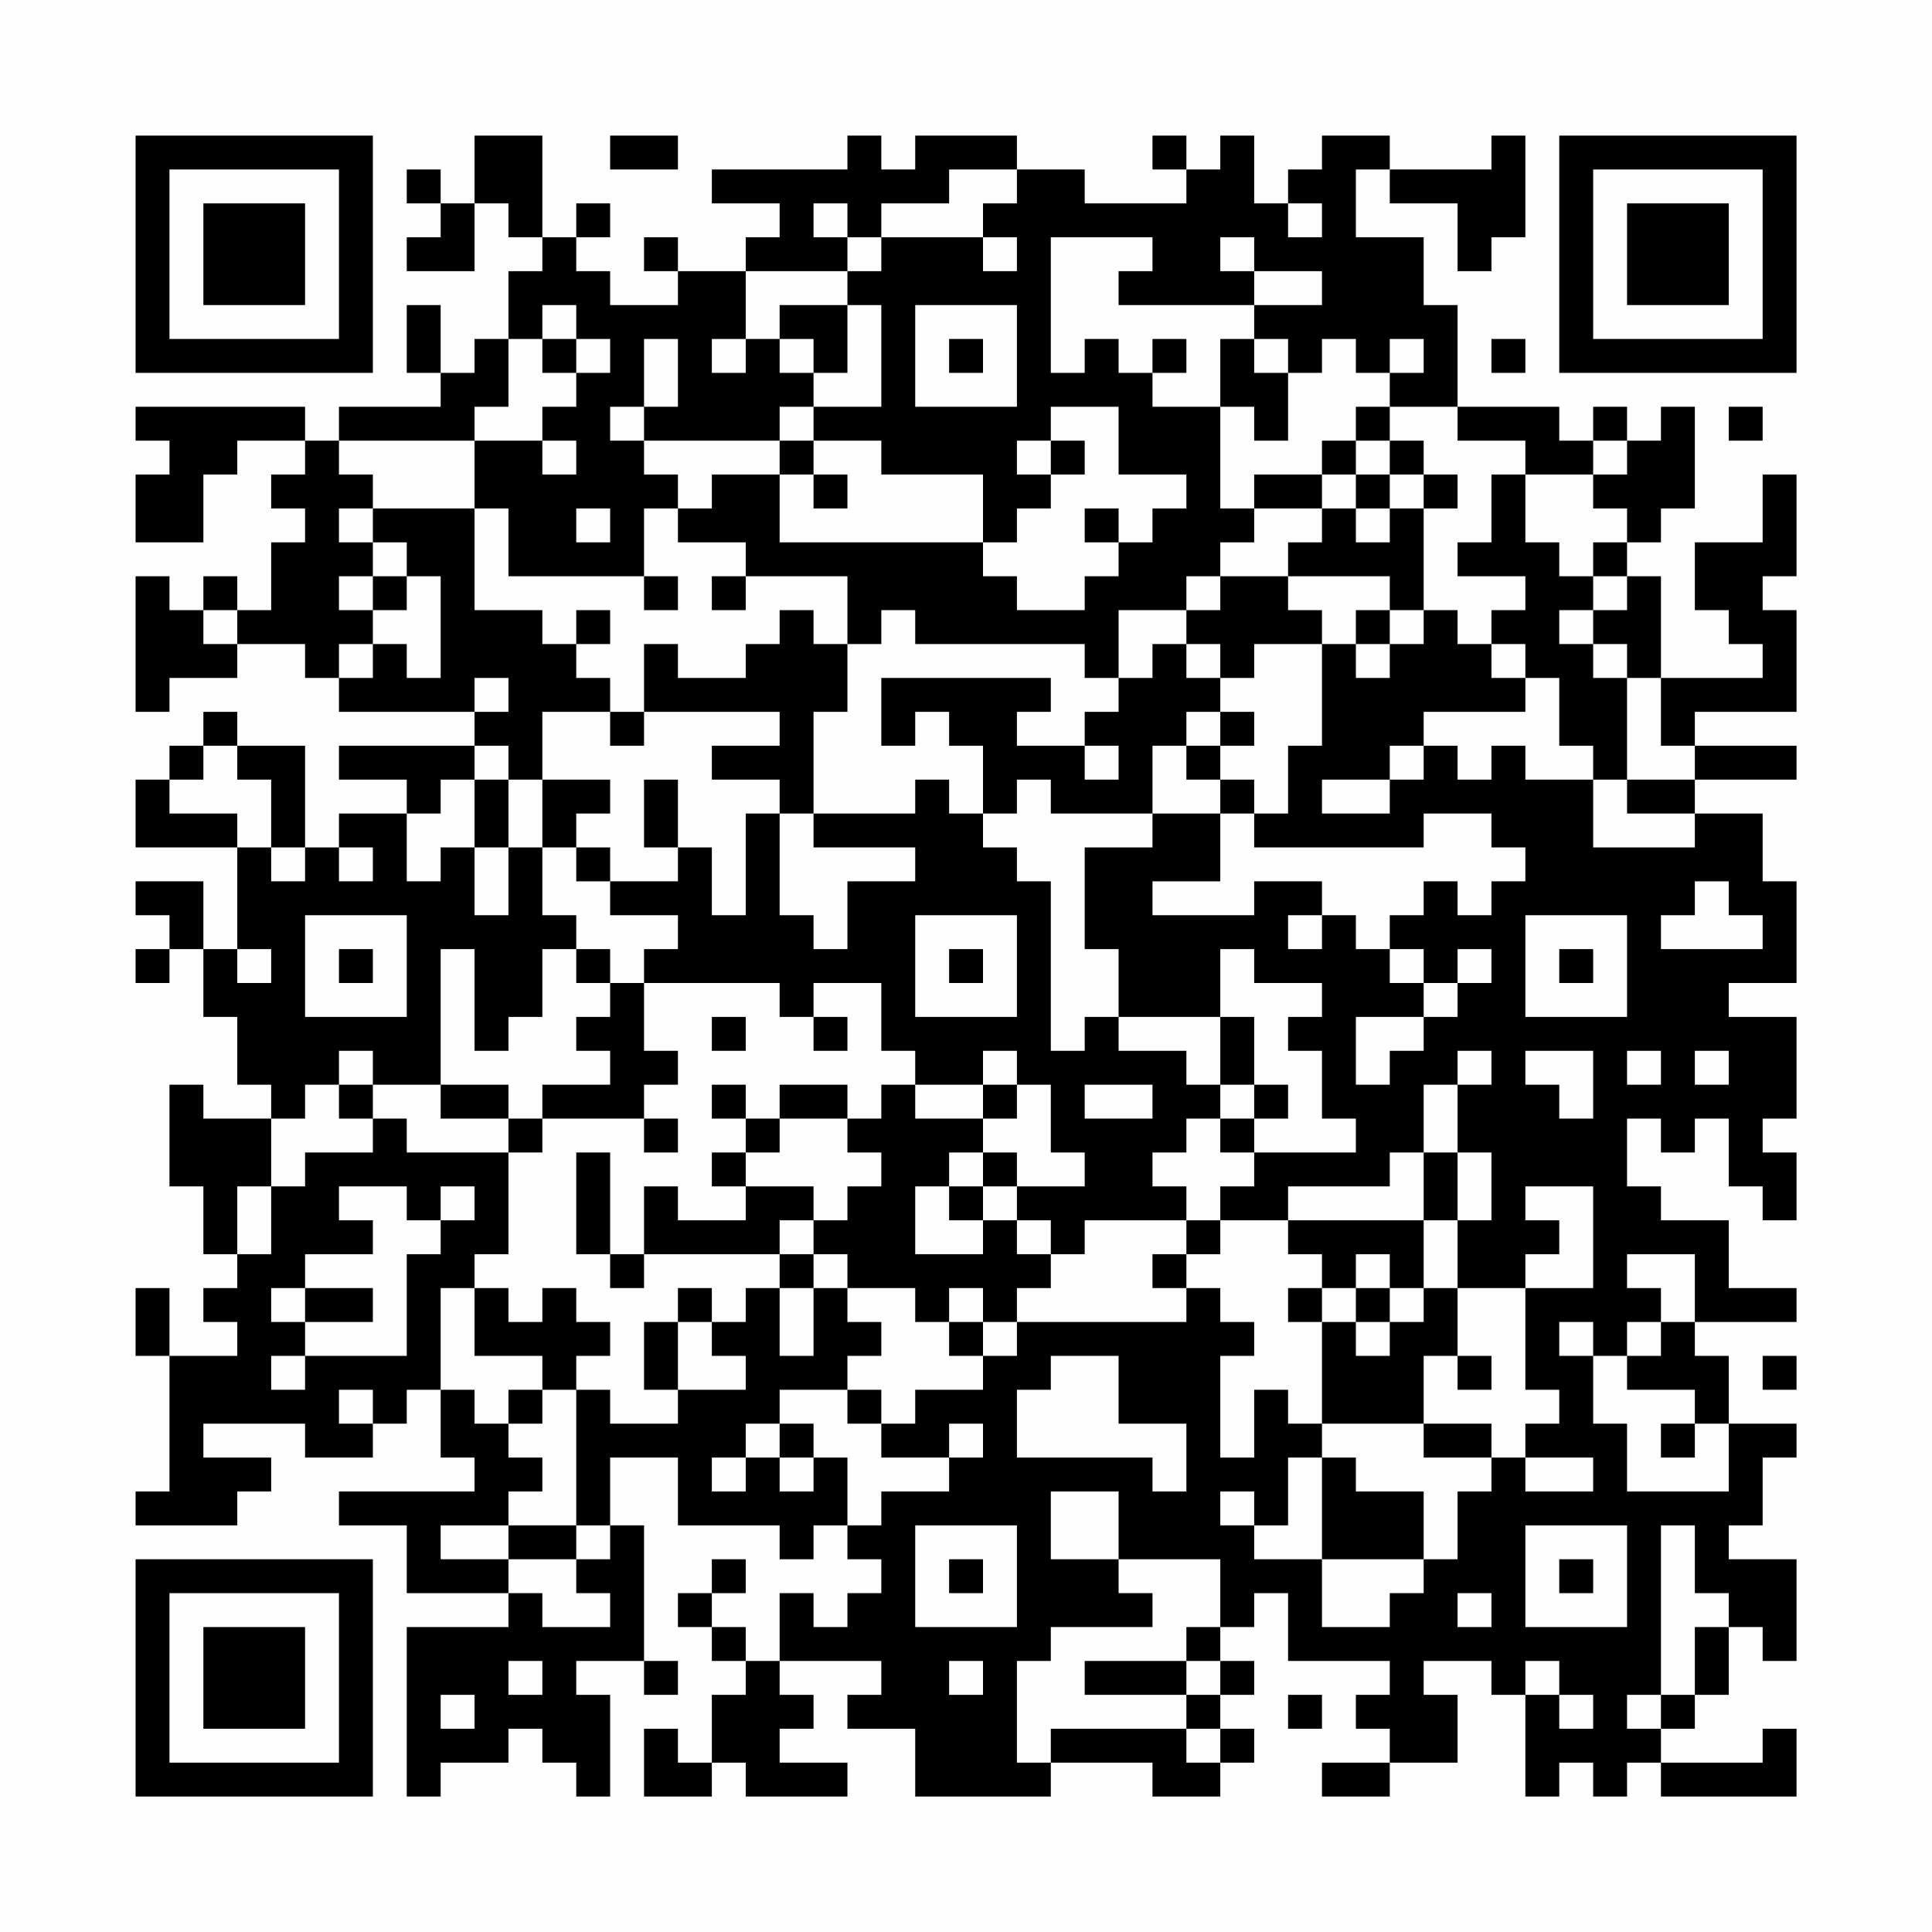 <?xml version="1.0" encoding="UTF-8"?>
<svg xmlns="http://www.w3.org/2000/svg" version="1.1" width="200" height="200" viewBox="0 0 200 200"><rect x="0" y="0" width="200" height="200" fill="#fefefe"/><g transform="scale(3.509)"><g transform="translate(4,4)"><path fill-rule="evenodd" d="M10 0L10 2L9 2L9 1L8 1L8 2L9 2L9 3L8 3L8 4L10 4L10 2L11 2L11 3L12 3L12 4L11 4L11 6L10 6L10 7L9 7L9 5L8 5L8 7L9 7L9 8L6 8L6 9L5 9L5 8L0 8L0 9L1 9L1 10L0 10L0 12L2 12L2 10L3 10L3 9L5 9L5 10L4 10L4 11L5 11L5 12L4 12L4 14L3 14L3 13L2 13L2 14L1 14L1 13L0 13L0 17L1 17L1 16L3 16L3 15L5 15L5 16L6 16L6 17L10 17L10 18L6 18L6 19L8 19L8 20L6 20L6 21L5 21L5 18L3 18L3 17L2 17L2 18L1 18L1 19L0 19L0 21L3 21L3 24L2 24L2 22L0 22L0 23L1 23L1 24L0 24L0 25L1 25L1 24L2 24L2 26L3 26L3 28L4 28L4 29L2 29L2 28L1 28L1 31L2 31L2 33L3 33L3 34L2 34L2 35L3 35L3 36L1 36L1 34L0 34L0 36L1 36L1 40L0 40L0 41L3 41L3 40L4 40L4 39L2 39L2 38L5 38L5 39L7 39L7 38L8 38L8 37L9 37L9 39L10 39L10 40L6 40L6 41L8 41L8 43L11 43L11 44L8 44L8 49L9 49L9 48L11 48L11 47L12 47L12 48L13 48L13 49L14 49L14 46L13 46L13 45L15 45L15 46L16 46L16 45L15 45L15 41L14 41L14 39L16 39L16 41L19 41L19 42L20 42L20 41L21 41L21 42L22 42L22 43L21 43L21 44L20 44L20 43L19 43L19 45L18 45L18 44L17 44L17 43L18 43L18 42L17 42L17 43L16 43L16 44L17 44L17 45L18 45L18 46L17 46L17 48L16 48L16 47L15 47L15 49L17 49L17 48L18 48L18 49L21 49L21 48L19 48L19 47L20 47L20 46L19 46L19 45L22 45L22 46L21 46L21 47L23 47L23 49L27 49L27 48L30 48L30 49L32 49L32 48L33 48L33 47L32 47L32 46L33 46L33 45L32 45L32 44L33 44L33 43L34 43L34 45L37 45L37 46L36 46L36 47L37 47L37 48L35 48L35 49L37 49L37 48L39 48L39 46L38 46L38 45L40 45L40 46L41 46L41 49L42 49L42 48L43 48L43 49L44 49L44 48L45 48L45 49L49 49L49 47L48 47L48 48L45 48L45 47L46 47L46 46L47 46L47 44L48 44L48 45L49 45L49 42L47 42L47 41L48 41L48 39L49 39L49 38L47 38L47 36L46 36L46 35L49 35L49 34L47 34L47 32L45 32L45 31L44 31L44 29L45 29L45 30L46 30L46 29L47 29L47 31L48 31L48 32L49 32L49 30L48 30L48 29L49 29L49 26L47 26L47 25L49 25L49 22L48 22L48 20L46 20L46 19L49 19L49 18L46 18L46 17L49 17L49 14L48 14L48 13L49 13L49 10L48 10L48 12L46 12L46 14L47 14L47 15L48 15L48 16L45 16L45 13L44 13L44 12L45 12L45 11L46 11L46 8L45 8L45 9L44 9L44 8L43 8L43 9L42 9L42 8L39 8L39 5L38 5L38 3L36 3L36 1L37 1L37 2L39 2L39 4L40 4L40 3L41 3L41 0L40 0L40 1L37 1L37 0L35 0L35 1L34 1L34 2L33 2L33 0L32 0L32 1L31 1L31 0L30 0L30 1L31 1L31 2L28 2L28 1L26 1L26 0L23 0L23 1L22 1L22 0L21 0L21 1L17 1L17 2L19 2L19 3L18 3L18 4L16 4L16 3L15 3L15 4L16 4L16 5L14 5L14 4L13 4L13 3L14 3L14 2L13 2L13 3L12 3L12 0ZM14 0L14 1L16 1L16 0ZM24 1L24 2L22 2L22 3L21 3L21 2L20 2L20 3L21 3L21 4L18 4L18 6L17 6L17 7L18 7L18 6L19 6L19 7L20 7L20 8L19 8L19 9L15 9L15 8L16 8L16 6L15 6L15 8L14 8L14 9L15 9L15 10L16 10L16 11L15 11L15 13L11 13L11 11L10 11L10 9L12 9L12 10L13 10L13 9L12 9L12 8L13 8L13 7L14 7L14 6L13 6L13 5L12 5L12 6L11 6L11 8L10 8L10 9L6 9L6 10L7 10L7 11L6 11L6 12L7 12L7 13L6 13L6 14L7 14L7 15L6 15L6 16L7 16L7 15L8 15L8 16L9 16L9 13L8 13L8 12L7 12L7 11L10 11L10 14L12 14L12 15L13 15L13 16L14 16L14 17L12 17L12 19L11 19L11 18L10 18L10 19L9 19L9 20L8 20L8 22L9 22L9 21L10 21L10 23L11 23L11 21L12 21L12 23L13 23L13 24L12 24L12 26L11 26L11 27L10 27L10 24L9 24L9 28L7 28L7 27L6 27L6 28L5 28L5 29L4 29L4 31L3 31L3 33L4 33L4 31L5 31L5 30L7 30L7 29L8 29L8 30L11 30L11 33L10 33L10 34L9 34L9 37L10 37L10 38L11 38L11 39L12 39L12 40L11 40L11 41L9 41L9 42L11 42L11 43L12 43L12 44L14 44L14 43L13 43L13 42L14 42L14 41L13 41L13 37L14 37L14 38L16 38L16 37L18 37L18 36L17 36L17 35L18 35L18 34L19 34L19 36L20 36L20 34L21 34L21 35L22 35L22 36L21 36L21 37L19 37L19 38L18 38L18 39L17 39L17 40L18 40L18 39L19 39L19 40L20 40L20 39L21 39L21 41L22 41L22 40L24 40L24 39L25 39L25 38L24 38L24 39L22 39L22 38L23 38L23 37L25 37L25 36L26 36L26 35L31 35L31 34L32 34L32 35L33 35L33 36L32 36L32 39L33 39L33 37L34 37L34 38L35 38L35 39L34 39L34 41L33 41L33 40L32 40L32 41L33 41L33 42L35 42L35 44L37 44L37 43L38 43L38 42L39 42L39 40L40 40L40 39L41 39L41 40L43 40L43 39L41 39L41 38L42 38L42 37L41 37L41 34L43 34L43 31L41 31L41 32L42 32L42 33L41 33L41 34L39 34L39 32L40 32L40 30L39 30L39 28L40 28L40 27L39 27L39 28L38 28L38 30L37 30L37 31L34 31L34 32L32 32L32 31L33 31L33 30L36 30L36 29L35 29L35 27L34 27L34 26L35 26L35 25L33 25L33 24L32 24L32 26L29 26L29 24L28 24L28 21L30 21L30 20L32 20L32 22L30 22L30 23L33 23L33 22L35 22L35 23L34 23L34 24L35 24L35 23L36 23L36 24L37 24L37 25L38 25L38 26L36 26L36 28L37 28L37 27L38 27L38 26L39 26L39 25L40 25L40 24L39 24L39 25L38 25L38 24L37 24L37 23L38 23L38 22L39 22L39 23L40 23L40 22L41 22L41 21L40 21L40 20L38 20L38 21L33 21L33 20L34 20L34 18L35 18L35 15L36 15L36 16L37 16L37 15L38 15L38 14L39 14L39 15L40 15L40 16L41 16L41 17L38 17L38 18L37 18L37 19L35 19L35 20L37 20L37 19L38 19L38 18L39 18L39 19L40 19L40 18L41 18L41 19L43 19L43 21L46 21L46 20L44 20L44 19L46 19L46 18L45 18L45 16L44 16L44 15L43 15L43 14L44 14L44 13L43 13L43 12L44 12L44 11L43 11L43 10L44 10L44 9L43 9L43 10L41 10L41 9L39 9L39 8L37 8L37 7L38 7L38 6L37 6L37 7L36 7L36 6L35 6L35 7L34 7L34 6L33 6L33 5L35 5L35 4L33 4L33 3L32 3L32 4L33 4L33 5L29 5L29 4L30 4L30 3L27 3L27 7L28 7L28 6L29 6L29 7L30 7L30 8L32 8L32 11L33 11L33 12L32 12L32 13L31 13L31 14L29 14L29 16L28 16L28 15L23 15L23 14L22 14L22 15L21 15L21 13L18 13L18 12L16 12L16 11L17 11L17 10L19 10L19 12L25 12L25 13L26 13L26 14L28 14L28 13L29 13L29 12L30 12L30 11L31 11L31 10L29 10L29 8L27 8L27 9L26 9L26 10L27 10L27 11L26 11L26 12L25 12L25 10L22 10L22 9L20 9L20 8L22 8L22 5L21 5L21 4L22 4L22 3L25 3L25 4L26 4L26 3L25 3L25 2L26 2L26 1ZM34 2L34 3L35 3L35 2ZM19 5L19 6L20 6L20 7L21 7L21 5ZM23 5L23 8L26 8L26 5ZM12 6L12 7L13 7L13 6ZM24 6L24 7L25 7L25 6ZM30 6L30 7L31 7L31 6ZM32 6L32 8L33 8L33 9L34 9L34 7L33 7L33 6ZM40 6L40 7L41 7L41 6ZM36 8L36 9L35 9L35 10L33 10L33 11L35 11L35 12L34 12L34 13L32 13L32 14L31 14L31 15L30 15L30 16L29 16L29 17L28 17L28 18L26 18L26 17L27 17L27 16L22 16L22 18L23 18L23 17L24 17L24 18L25 18L25 20L24 20L24 19L23 19L23 20L20 20L20 17L21 17L21 15L20 15L20 14L19 14L19 15L18 15L18 16L16 16L16 15L15 15L15 17L14 17L14 18L15 18L15 17L19 17L19 18L17 18L17 19L19 19L19 20L18 20L18 23L17 23L17 21L16 21L16 19L15 19L15 21L16 21L16 22L14 22L14 21L13 21L13 20L14 20L14 19L12 19L12 21L13 21L13 22L14 22L14 23L16 23L16 24L15 24L15 25L14 25L14 24L13 24L13 25L14 25L14 26L13 26L13 27L14 27L14 28L12 28L12 29L11 29L11 28L9 28L9 29L11 29L11 30L12 30L12 29L15 29L15 30L16 30L16 29L15 29L15 28L16 28L16 27L15 27L15 25L19 25L19 26L20 26L20 27L21 27L21 26L20 26L20 25L22 25L22 27L23 27L23 28L22 28L22 29L21 29L21 28L19 28L19 29L18 29L18 28L17 28L17 29L18 29L18 30L17 30L17 31L18 31L18 32L16 32L16 31L15 31L15 33L14 33L14 30L13 30L13 33L14 33L14 34L15 34L15 33L19 33L19 34L20 34L20 33L21 33L21 34L23 34L23 35L24 35L24 36L25 36L25 35L26 35L26 34L27 34L27 33L28 33L28 32L31 32L31 33L30 33L30 34L31 34L31 33L32 33L32 32L31 32L31 31L30 31L30 30L31 30L31 29L32 29L32 30L33 30L33 29L34 29L34 28L33 28L33 26L32 26L32 28L31 28L31 27L29 27L29 26L28 26L28 27L27 27L27 22L26 22L26 21L25 21L25 20L26 20L26 19L27 19L27 20L30 20L30 18L31 18L31 19L32 19L32 20L33 20L33 19L32 19L32 18L33 18L33 17L32 17L32 16L33 16L33 15L35 15L35 14L34 14L34 13L37 13L37 14L36 14L36 15L37 15L37 14L38 14L38 11L39 11L39 10L38 10L38 9L37 9L37 8ZM47 8L47 9L48 9L48 8ZM19 9L19 10L20 10L20 11L21 11L21 10L20 10L20 9ZM27 9L27 10L28 10L28 9ZM36 9L36 10L35 10L35 11L36 11L36 12L37 12L37 11L38 11L38 10L37 10L37 9ZM36 10L36 11L37 11L37 10ZM40 10L40 12L39 12L39 13L41 13L41 14L40 14L40 15L41 15L41 16L42 16L42 18L43 18L43 19L44 19L44 16L43 16L43 15L42 15L42 14L43 14L43 13L42 13L42 12L41 12L41 10ZM13 11L13 12L14 12L14 11ZM28 11L28 12L29 12L29 11ZM7 13L7 14L8 14L8 13ZM15 13L15 14L16 14L16 13ZM17 13L17 14L18 14L18 13ZM2 14L2 15L3 15L3 14ZM13 14L13 15L14 15L14 14ZM31 15L31 16L32 16L32 15ZM10 16L10 17L11 17L11 16ZM31 17L31 18L32 18L32 17ZM2 18L2 19L1 19L1 20L3 20L3 21L4 21L4 22L5 22L5 21L4 21L4 19L3 19L3 18ZM28 18L28 19L29 19L29 18ZM10 19L10 21L11 21L11 19ZM19 20L19 23L20 23L20 24L21 24L21 22L23 22L23 21L20 21L20 20ZM6 21L6 22L7 22L7 21ZM46 22L46 23L45 23L45 24L48 24L48 23L47 23L47 22ZM5 23L5 26L8 26L8 23ZM23 23L23 26L26 26L26 23ZM41 23L41 26L44 26L44 23ZM3 24L3 25L4 25L4 24ZM6 24L6 25L7 25L7 24ZM24 24L24 25L25 25L25 24ZM42 24L42 25L43 25L43 24ZM17 26L17 27L18 27L18 26ZM25 27L25 28L23 28L23 29L25 29L25 30L24 30L24 31L23 31L23 33L25 33L25 32L26 32L26 33L27 33L27 32L26 32L26 31L28 31L28 30L27 30L27 28L26 28L26 27ZM41 27L41 28L42 28L42 29L43 29L43 27ZM44 27L44 28L45 28L45 27ZM46 27L46 28L47 28L47 27ZM6 28L6 29L7 29L7 28ZM25 28L25 29L26 29L26 28ZM28 28L28 29L30 29L30 28ZM32 28L32 29L33 29L33 28ZM19 29L19 30L18 30L18 31L20 31L20 32L19 32L19 33L20 33L20 32L21 32L21 31L22 31L22 30L21 30L21 29ZM25 30L25 31L24 31L24 32L25 32L25 31L26 31L26 30ZM38 30L38 32L34 32L34 33L35 33L35 34L34 34L34 35L35 35L35 38L38 38L38 39L40 39L40 38L38 38L38 36L39 36L39 37L40 37L40 36L39 36L39 34L38 34L38 32L39 32L39 30ZM6 31L6 32L7 32L7 33L5 33L5 34L4 34L4 35L5 35L5 36L4 36L4 37L5 37L5 36L8 36L8 33L9 33L9 32L10 32L10 31L9 31L9 32L8 32L8 31ZM36 33L36 34L35 34L35 35L36 35L36 36L37 36L37 35L38 35L38 34L37 34L37 33ZM44 33L44 34L45 34L45 35L44 35L44 36L43 36L43 35L42 35L42 36L43 36L43 38L44 38L44 40L47 40L47 38L46 38L46 37L44 37L44 36L45 36L45 35L46 35L46 33ZM5 34L5 35L7 35L7 34ZM10 34L10 36L12 36L12 37L11 37L11 38L12 38L12 37L13 37L13 36L14 36L14 35L13 35L13 34L12 34L12 35L11 35L11 34ZM16 34L16 35L15 35L15 37L16 37L16 35L17 35L17 34ZM24 34L24 35L25 35L25 34ZM36 34L36 35L37 35L37 34ZM27 36L27 37L26 37L26 39L30 39L30 40L31 40L31 38L29 38L29 36ZM48 36L48 37L49 37L49 36ZM6 37L6 38L7 38L7 37ZM21 37L21 38L22 38L22 37ZM19 38L19 39L20 39L20 38ZM45 38L45 39L46 39L46 38ZM35 39L35 42L38 42L38 40L36 40L36 39ZM27 40L27 42L29 42L29 43L30 43L30 44L27 44L27 45L26 45L26 48L27 48L27 47L31 47L31 48L32 48L32 47L31 47L31 46L32 46L32 45L31 45L31 44L32 44L32 42L29 42L29 40ZM11 41L11 42L13 42L13 41ZM23 41L23 44L26 44L26 41ZM41 41L41 44L44 44L44 41ZM45 41L45 46L44 46L44 47L45 47L45 46L46 46L46 44L47 44L47 43L46 43L46 41ZM24 42L24 43L25 43L25 42ZM42 42L42 43L43 43L43 42ZM39 43L39 44L40 44L40 43ZM11 45L11 46L12 46L12 45ZM24 45L24 46L25 46L25 45ZM28 45L28 46L31 46L31 45ZM41 45L41 46L42 46L42 47L43 47L43 46L42 46L42 45ZM9 46L9 47L10 47L10 46ZM34 46L34 47L35 47L35 46ZM0 0L0 7L7 7L7 0ZM1 1L1 6L6 6L6 1ZM2 2L2 5L5 5L5 2ZM42 0L42 7L49 7L49 0ZM43 1L43 6L48 6L48 1ZM44 2L44 5L47 5L47 2ZM0 42L0 49L7 49L7 42ZM1 43L1 48L6 48L6 43ZM2 44L2 47L5 47L5 44Z" fill="#000000"/></g></g></svg>
